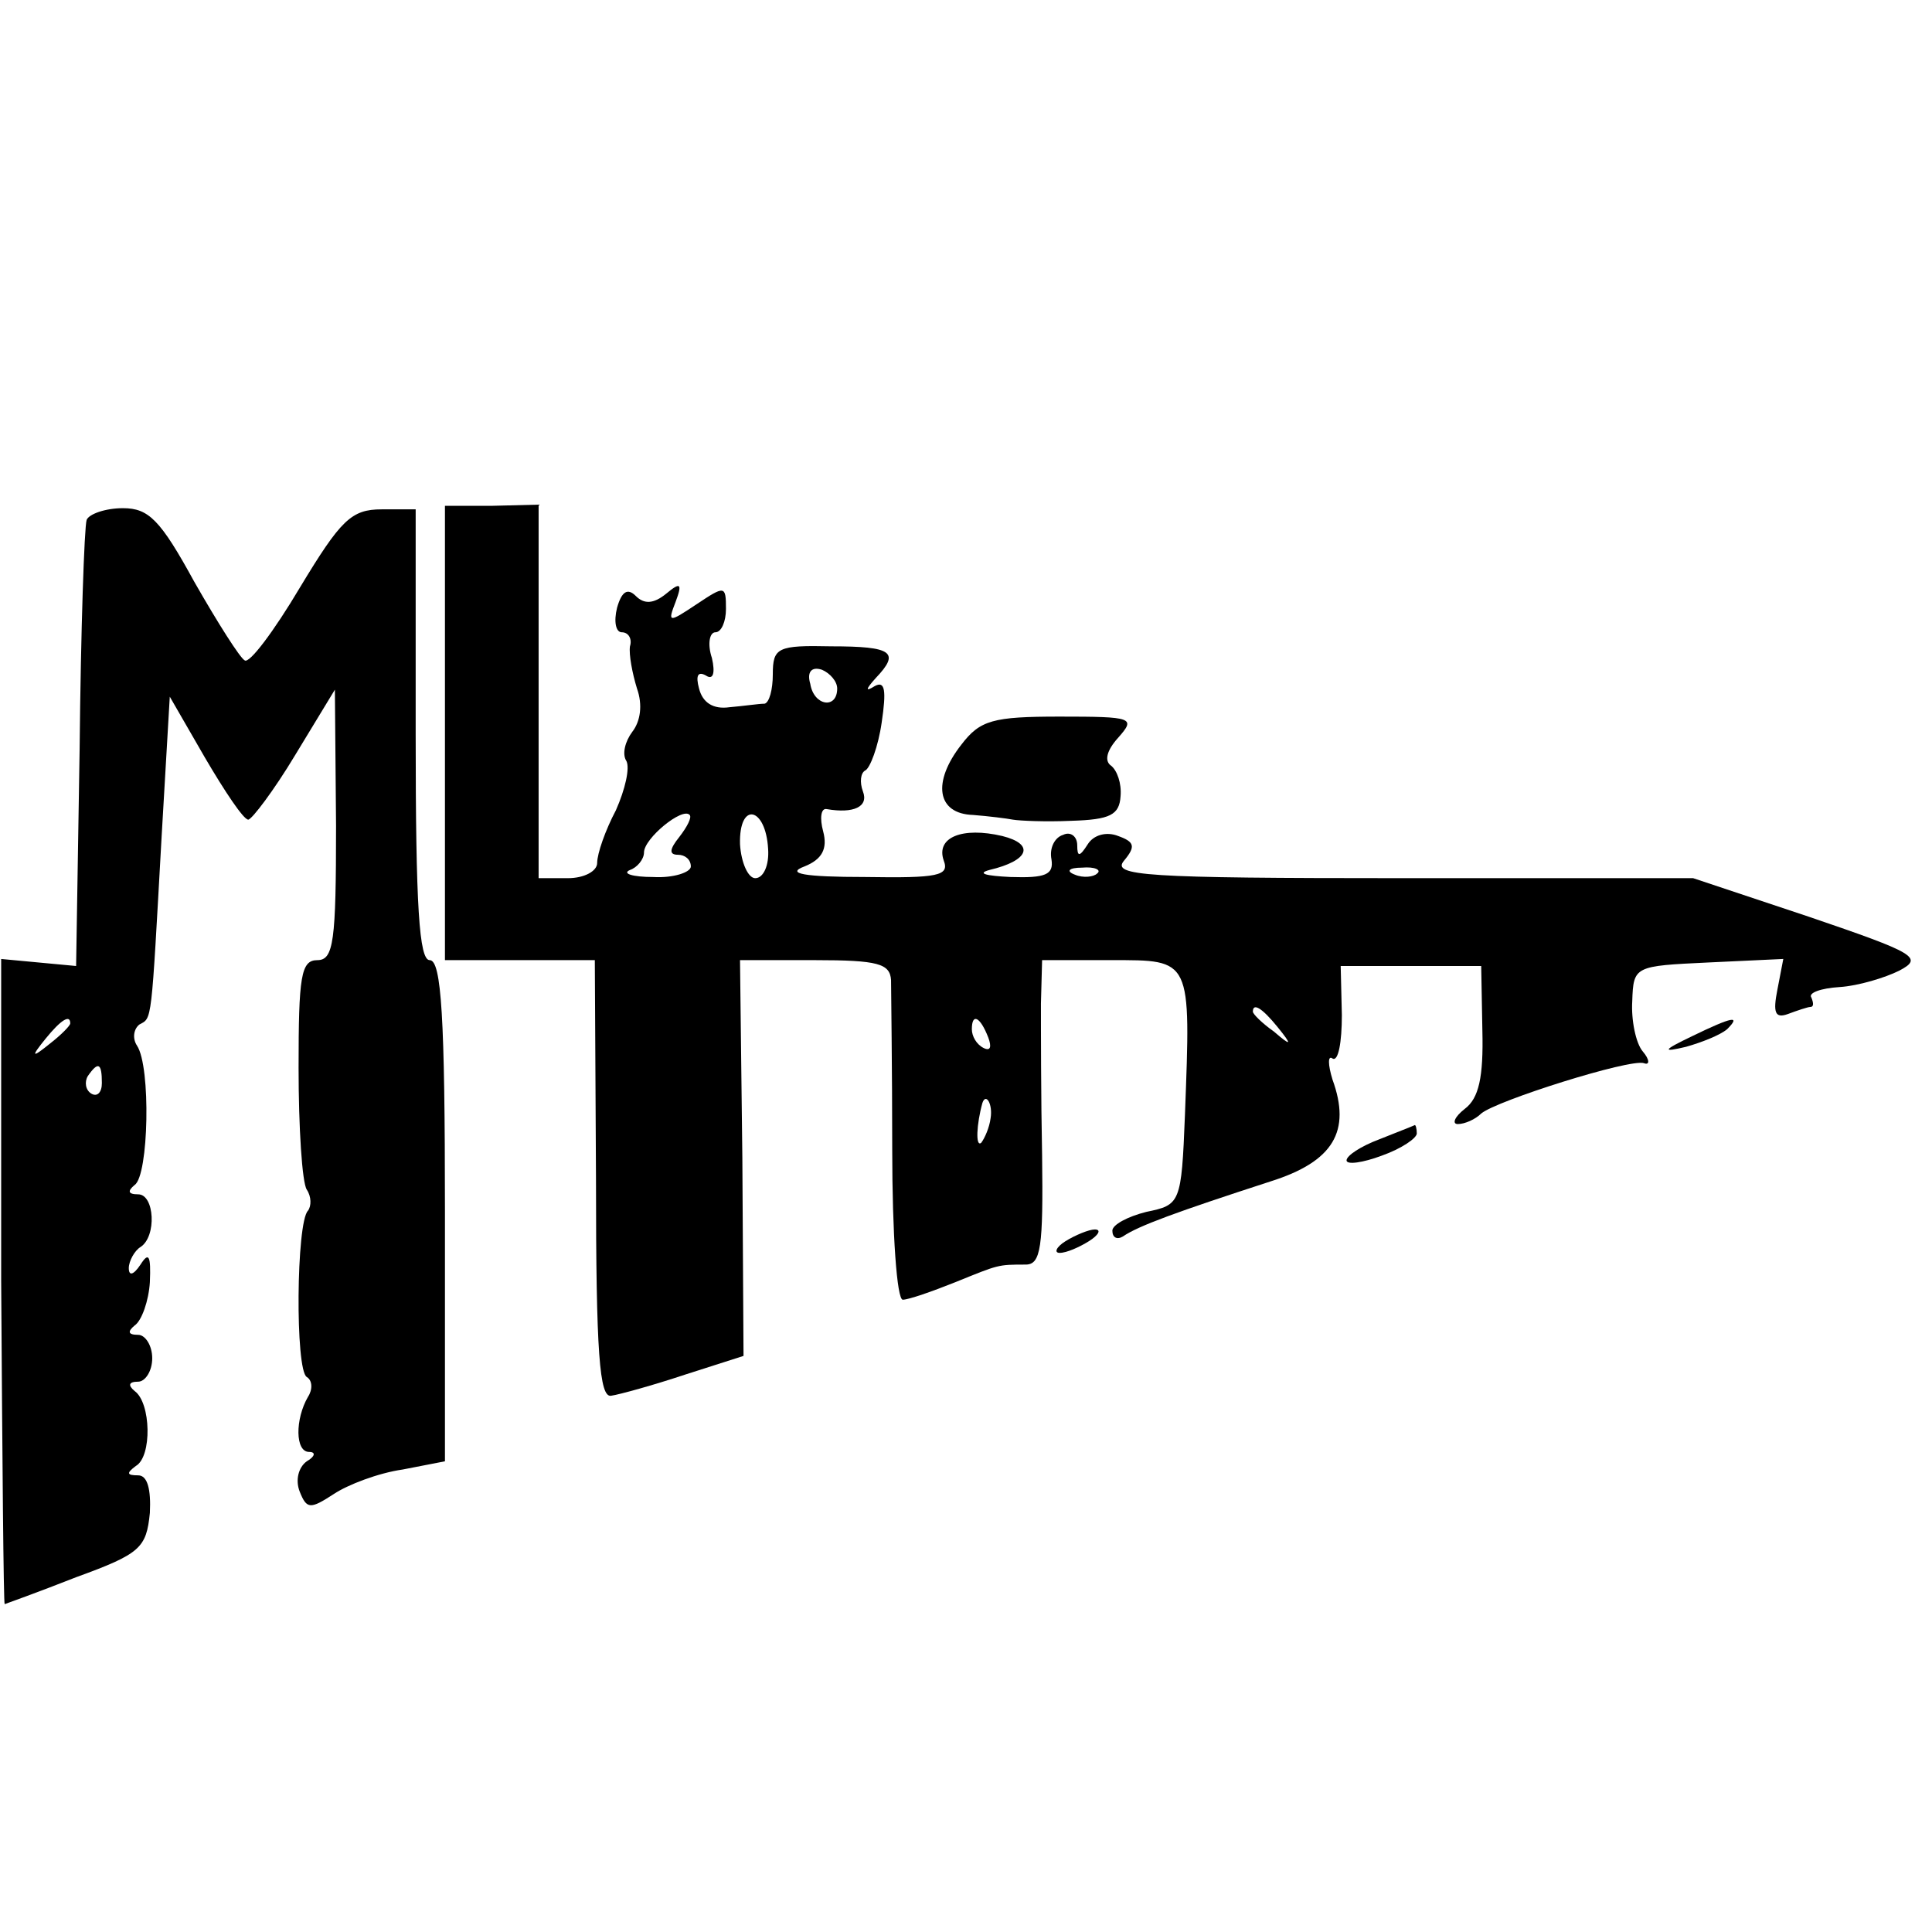 <?xml version="1.0" standalone="no"?>
<!DOCTYPE svg PUBLIC "-//W3C//DTD SVG 20010904//EN"
 "http://www.w3.org/TR/2001/REC-SVG-20010904/DTD/svg10.dtd">
<svg version="1.0" xmlns="http://www.w3.org/2000/svg"
 width="165pt" height="165pt" viewBox="0 0 165 165"
 preserveAspectRatio="xMidYMid meet">
<g transform="translate(0,165) scale(0.1,-0.1)"
fill="#000000" stroke="none">
<path d="M74 1206 c-2 -6 -5 -94 -6 -196 l-3 -185 -32 3 -32 3 0 -275 c1 -152
2 -276 3 -276 0 0 28 10 61 23 55 20 60 25 63 55 1 20 -2 32 -10 32 -10 0 -10
2 -2 8 14 8 13 54 -1 64 -6 5 -5 8 3 8 6 0 12 9 12 20 0 11 -6 20 -12 20 -9 0
-9 3 -3 8 6 4 12 21 13 37 1 23 -1 26 -8 15 -6 -9 -10 -10 -10 -3 0 6 5 15 10
18 14 9 12 45 -2 45 -9 0 -9 3 -3 8 12 8 14 101 2 119 -4 6 -3 14 2 18 11 6
10 -1 19 160 l7 120 30 -52 c17 -29 33 -53 37 -53 3 0 22 25 40 55 l34 56 1
-116 c0 -99 -2 -115 -16 -115 -14 0 -16 -14 -16 -92 0 -51 3 -98 7 -104 4 -6
4 -14 1 -18 -10 -10 -11 -136 -1 -142 5 -3 5 -11 1 -17 -11 -19 -11 -47 1 -47
6 0 5 -4 -2 -8 -7 -5 -10 -16 -6 -26 6 -15 9 -15 29 -2 12 8 38 18 59 21 l36
7 0 214 c0 165 -3 214 -13 214 -9 0 -12 45 -12 193 l0 192 -29 0 c-26 0 -35
-9 -70 -67 -22 -37 -43 -65 -47 -62 -4 2 -23 32 -43 67 -29 53 -39 63 -61 63
-15 0 -29 -5 -31 -10z m-14 -430 c0 -2 -8 -10 -17 -17 -16 -13 -17 -12 -4 4
13 16 21 21 21 13z m27 -51 c0 -8 -4 -12 -9 -9 -5 3 -6 10 -3 15 9 13 12 11
12 -6z"/>
<path d="M380 1024 l0 -194 64 0 64 0 1 -187 c0 -149 3 -187 13 -185 7 1 36 9
63 18 l50 16 -1 169 -2 169 64 0 c54 0 64 -3 65 -17 0 -10 1 -75 1 -145 0 -72
4 -128 9 -128 5 0 25 7 45 15 37 15 36 15 60 15 13 0 15 15 14 93 -1 50 -1
109 -1 130 l1 37 59 0 c69 0 68 2 63 -132 -3 -76 -4 -77 -33 -83 -16 -4 -29
-11 -29 -16 0 -6 4 -8 9 -5 13 9 46 21 126 47 54 17 69 43 53 87 -4 13 -4 21
0 18 5 -3 8 14 8 37 l-1 42 60 0 60 0 1 -55 c1 -40 -3 -58 -15 -67 -9 -7 -11
-13 -6 -13 6 0 15 4 20 9 13 11 127 47 139 43 5 -2 5 3 -1 10 -6 7 -10 27 -9
43 1 30 2 30 65 33 l64 3 -5 -26 c-4 -20 -2 -25 9 -21 8 3 17 6 19 6 3 0 3 3
1 8 -3 4 8 8 24 9 16 1 39 8 51 14 21 11 14 15 -77 46 l-99 33 -249 0 c-220 0
-248 2 -237 15 10 12 9 16 -5 21 -10 4 -21 1 -26 -7 -7 -11 -9 -11 -9 -1 0 8
-6 12 -12 9 -7 -2 -12 -11 -10 -21 2 -13 -5 -16 -35 -15 -21 1 -29 3 -18 6 34
8 39 22 11 29 -34 8 -57 -1 -50 -21 5 -13 -5 -15 -67 -14 -53 0 -68 3 -52 9
15 6 20 15 16 30 -3 11 -2 20 3 19 23 -4 36 2 31 15 -3 8 -2 16 2 18 4 2 11
20 14 41 4 27 3 36 -6 31 -8 -5 -8 -3 1 7 21 22 14 27 -38 27 -46 1 -50 -1
-50 -24 0 -13 -3 -24 -7 -25 -5 0 -18 -2 -30 -3 -14 -2 -23 4 -26 16 -3 11 -1
15 6 11 6 -4 8 2 5 15 -4 12 -2 22 3 22 5 0 9 9 9 20 0 20 -1 20 -25 4 -24
-16 -25 -16 -18 2 6 16 4 17 -8 7 -11 -9 -19 -9 -26 -2 -7 7 -12 4 -16 -10 -3
-12 -1 -21 4 -21 6 0 9 -6 7 -12 -1 -7 2 -23 6 -36 5 -14 3 -28 -4 -37 -6 -8
-9 -19 -5 -25 3 -6 -1 -24 -9 -42 -9 -17 -16 -37 -16 -45 0 -7 -11 -13 -25
-13 l-25 0 0 159 0 160 -40 -1 -40 0 0 -194z m335 38 c0 -18 -20 -15 -23 4 -3
10 1 15 10 12 7 -3 13 -10 13 -16z m-135 -127 c-8 -10 -9 -15 -1 -15 6 0 11
-4 11 -10 0 -5 -15 -10 -32 -9 -18 0 -27 3 -20 6 6 2 12 9 12 15 0 12 33 39
39 32 2 -2 -2 -10 -9 -19z m76 -10 c1 -14 -4 -25 -11 -25 -6 0 -12 13 -13 29
-1 37 22 32 24 -4z m281 -21 c-3 -3 -12 -4 -19 -1 -8 3 -5 6 6 6 11 1 17 -2
13 -5z m154 -131 c13 -16 12 -17 -3 -4 -10 7 -18 15 -18 17 0 8 8 3 21 -13z
m-247 -9 c3 -8 2 -12 -4 -9 -6 3 -10 10 -10 16 0 14 7 11 14 -7z m2 -69 c-1
-8 -5 -17 -8 -21 -5 -4 -4 16 1 34 3 9 9 -1 7 -13z"/>
<path d="M821 1014 c-25 -32 -21 -59 10 -60 13 -1 29 -3 34 -4 6 -1 28 -2 50
-1 33 1 41 5 42 21 1 11 -3 22 -8 26 -6 4 -4 13 6 24 15 17 13 18 -50 18 -57
0 -68 -3 -84 -24z"/>
<path d="M1445 765 c-25 -12 -26 -14 -5 -9 14 4 29 10 35 15 12 12 5 11 -30
-6z"/>
<path d="M1178 677 c-16 -6 -28 -14 -28 -18 0 -4 14 -2 30 4 17 6 30 15 30 19
0 4 -1 8 -2 7 -2 -1 -15 -6 -30 -12z"/>
<path d="M910 590 c-8 -5 -10 -10 -5 -10 6 0 17 5 25 10 8 5 11 10 5 10 -5 0
-17 -5 -25 -10z"/>
</g>
</svg>
